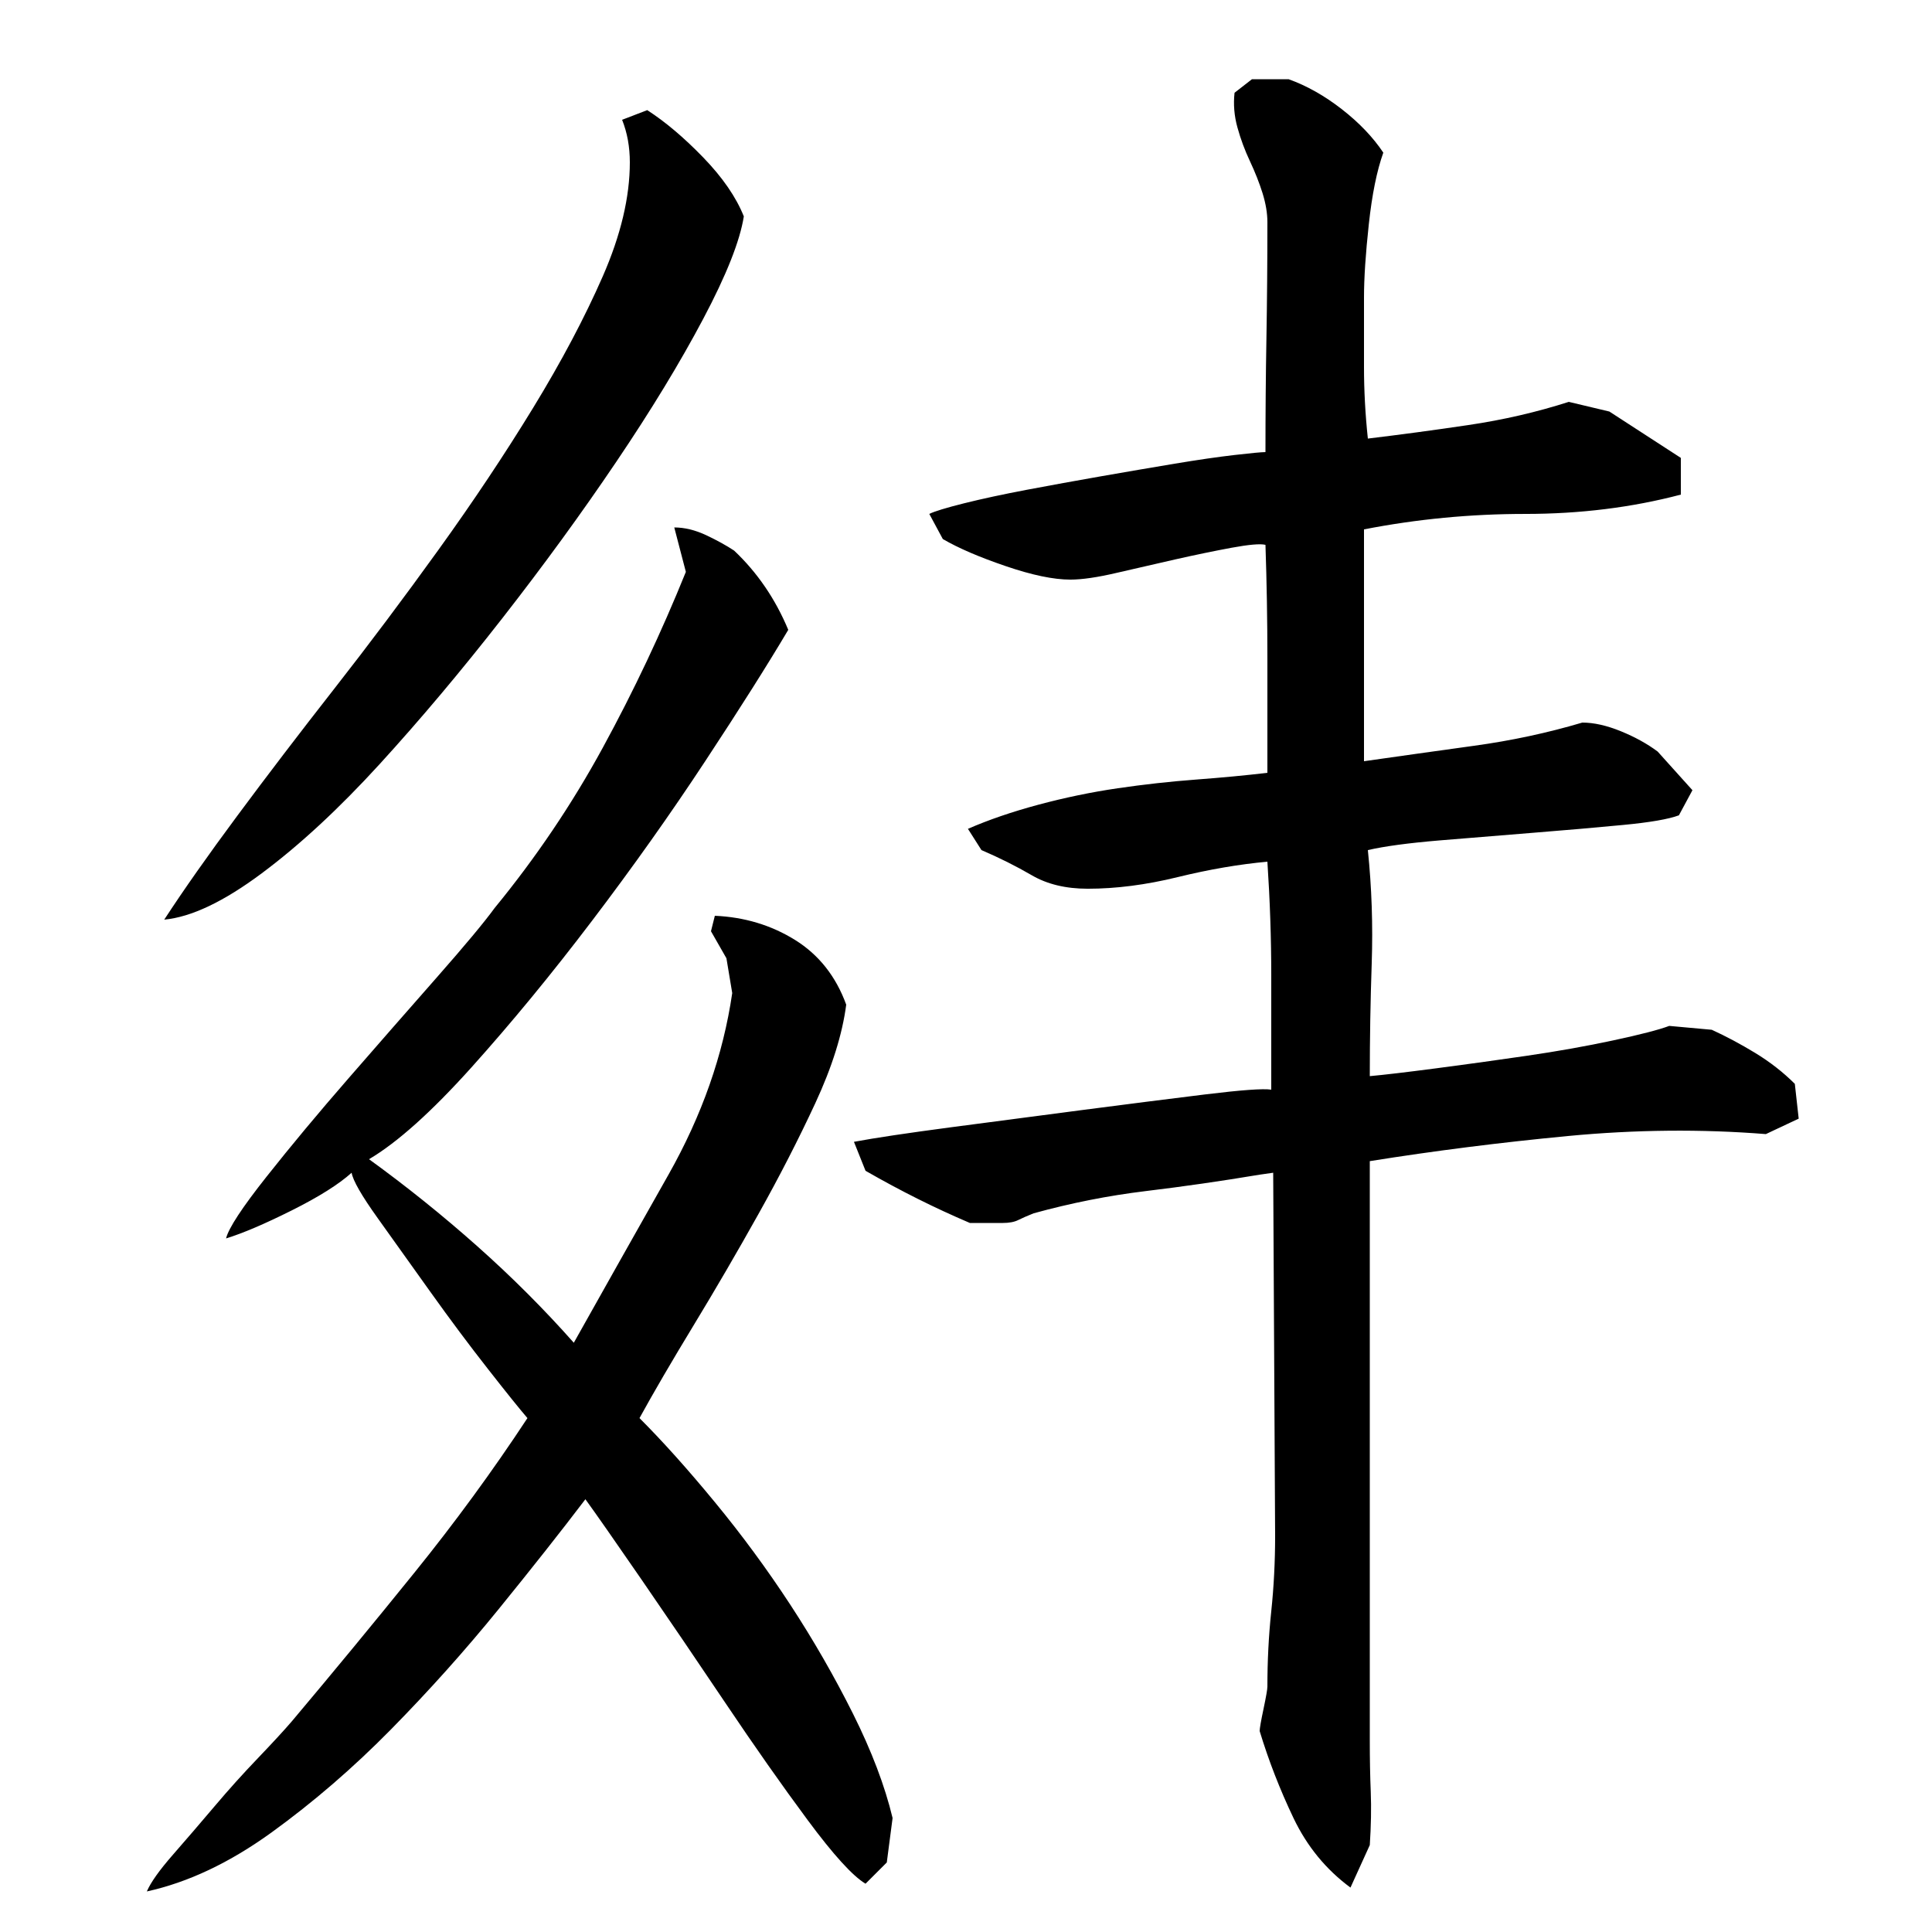 <?xml version="1.0" encoding="utf-8"?>
<!-- Generator: Adobe Illustrator 16.0.0, SVG Export Plug-In . SVG Version: 6.00 Build 0)  -->
<!DOCTYPE svg PUBLIC "-//W3C//DTD SVG 1.1//EN" "http://www.w3.org/Graphics/SVG/1.1/DTD/svg11.dtd">
<svg version="1.1" id="图层_1" xmlns="http://www.w3.org/2000/svg" xmlns:xlink="http://www.w3.org/1999/xlink" x="0px" y="0px"
	 width="1000px" height="1000px" viewBox="0 0 1000 1000" enable-background="new 0 0 1000 1000" xml:space="preserve">
<path d="M303.002,776.006c-12.672,16.672-27.672,35.672-45,57c-17.344,21.344-35.844,42-55.5,62c-19.672,20-40.344,37.828-62,53.5
	c-21.672,15.656-43.172,25.828-64.5,30.5c2-4.672,6.5-11,13.5-19s14.156-16.344,21.5-25c7.328-8.672,14.828-17,22.5-25
	c7.656-8,13.5-14.344,17.5-19c21.328-25.328,42.5-51,63.5-77s40.5-52.656,58.5-80c-4-4.656-10.844-13.156-20.5-25.5
	c-9.672-12.328-19.5-25.5-29.5-39.5s-19.172-26.828-27.5-38.5c-8.344-11.656-12.844-19.5-13.5-23.5c-6.672,6-17,12.5-31,19.5
	s-25.344,11.844-34,14.5c1.328-5.328,8.328-16,21-32c12.656-16,26.828-33,42.5-51c15.656-18,30.828-35.328,45.5-52
	c14.656-16.656,24.656-28.656,30-36c21.328-26,40-53.656,56-83c16-29.328,30.328-59.656,43-91l-6-23c5.328,0,10.828,1.344,16.5,4
	c5.656,2.672,10.5,5.344,14.5,8c12,11.344,21.328,25,28,41c-10.672,18-25,40.672-43,68c-18,27.344-37.5,54.844-58.5,82.5
	c-21,27.672-41.844,53-62.5,76c-20.672,23-38.344,38.844-53,47.5c19.328,14,38,29,56,45s34.656,32.672,50,50
	c15.328-27.328,31.656-56.328,49-87c17.328-30.656,28.328-62,33-94l-3-18l-8-14l2-8c15.328,0.672,29.156,4.844,41.5,12.5
	c12.328,7.672,21.156,18.844,26.5,33.5c-2,15.344-7.344,32.344-16,51c-8.672,18.672-18.5,37.844-29.5,57.5
	c-11,19.672-22.172,38.844-33.5,57.5c-11.344,18.672-20.672,34.672-28,48c12,12,25,26.5,39,43.5s27,34.672,39,53
	c12,18.344,22.828,37.172,32.5,56.5c9.656,19.328,16.5,37.328,20.5,54l-3,23l-11,11c-6.672-4-16.672-15-30-33
	c-13.344-18-27.5-38.172-42.5-60.5s-29.5-43.656-43.5-64C318.002,797.178,308.33,783.35,303.002,776.006z M85.002,476.006
	c10-15.328,22.656-33.328,38-54c15.328-20.656,32-42.5,50-65.5s36-47,54-72s34.328-49.5,49-73.5c14.656-24,26.656-46.656,36-68
	c9.328-21.328,14-41,14-59c0-4-0.344-7.828-1-11.5c-0.672-3.656-1.672-7.156-3-10.5l13-5c9.328,6,19,14.172,29,24.5
	c10,10.344,17,20.5,21,30.5c-2,12.672-9,30.344-21,53c-12,22.672-27,47.344-45,74c-18,26.672-37.672,53.672-59,81
	c-21.344,27.344-42.5,52.5-63.5,75.5s-41.344,41.844-61,56.5C115.83,466.678,99.002,474.678,85.002,476.006z M656.002,400.006
	c0-19.328,0-39,0-59s-0.344-39.656-1-59c-2.672-0.656-8.5-0.156-17.5,1.5c-9,1.672-18.672,3.672-29,6
	c-10.344,2.344-20.5,4.672-30.5,7c-10,2.344-18,3.5-24,3.5c-8.672,0-19.844-2.328-33.5-7c-13.672-4.656-24.5-9.328-32.5-14l-7-13
	c2.656-1.328,8.656-3.156,18-5.5c9.328-2.328,20.156-4.656,32.5-7c12.328-2.328,25.156-4.656,38.5-7c13.328-2.328,26-4.5,38-6.5
	s22.328-3.5,31-4.5c8.656-1,14-1.5,16-1.5c0-20,0.156-39.656,0.5-59c0.328-19.328,0.5-39.328,0.5-60c0-4.656-0.844-9.656-2.5-15
	c-1.672-5.328-3.844-10.828-6.5-16.5c-2.672-5.656-4.844-11.5-6.5-17.5c-1.672-6-2.172-12-1.5-18l9-7h19
	c9.328,3.344,18.5,8.5,27.5,15.5s16.156,14.5,21.5,22.5c-3.344,9.344-5.844,21.672-7.5,37c-1.672,15.344-2.5,28-2.5,38
	c0,12,0,24,0,36s0.656,24.344,2,37c16.656-2,34-4.328,52-7c18-2.656,35.328-6.656,52-12l21,5l37,24v19
	c-25.344,6.672-52.172,10-80.5,10c-28.344,0-56.172,2.672-83.5,8v52v68c18.656-2.656,37.656-5.328,57-8c19.328-2.656,38-6.656,56-12
	c6,0,12.656,1.5,20,4.5c7.328,3,13.656,6.5,19,10.5l18,20l-7,13c-5.344,2-15,3.672-29,5c-14,1.344-29.344,2.672-46,4
	c-16.672,1.344-33,2.672-49,4c-16,1.344-28.344,3-37,5c2,19.344,2.656,38.844,2,58.5c-0.672,19.672-1,39.172-1,58.5
	c7.328-0.656,18.656-2,34-4c15.328-2,31-4.156,47-6.5c16-2.328,31-5,45-8s23.656-5.5,29-7.5l22,2c7.328,3.344,14.828,7.344,22.5,12
	c7.656,4.672,14.5,10,20.5,16l2,18l-17,8c-33.344-2.656-67.5-2.328-102.5,1c-35,3.344-69.172,7.672-102.5,13v300
	c0,9.328,0.156,18.156,0.5,26.5c0.328,8.328,0.156,17.5-0.5,27.5l-10,22c-12.672-9.344-22.5-21.344-29.5-36
	c-7-14.672-12.844-29.672-17.5-45c0-1.344,0.656-5.172,2-11.5c1.328-6.328,2-10.156,2-11.5c0-13.328,0.656-26.328,2-39
	c1.328-12.656,2-25.656,2-39l-1-188l-7,1c-20,3.344-39.672,6.172-59,8.5c-19.344,2.344-38.672,6.172-58,11.5
	c-3.344,1.344-6,2.5-8,3.5s-4.672,1.5-8,1.5h-17c-9.344-4-18.344-8.156-27-12.5c-8.672-4.328-17.672-9.156-27-14.5l-6-15
	c10.656-2,27.328-4.5,50-7.5c22.656-3,45.5-6,68.5-9s44-5.656,63-8c19-2.328,30.5-3.156,34.5-2.5c0-20,0-39.656,0-59
	c0-19.328-0.672-39-2-59c-14.672,1.344-30.172,4-46.5,8c-16.344,4-31.844,6-46.5,6c-11.344,0-21-2.328-29-7c-8-4.656-16.672-9-26-13
	l-7-11c10.656-4.656,22.828-8.828,36.5-12.5c13.656-3.656,27.328-6.5,41-8.5c13.656-2,27.156-3.5,40.5-4.5
	C632.33,402.506,644.658,401.35,656.002,400.006z"/>
</svg>
